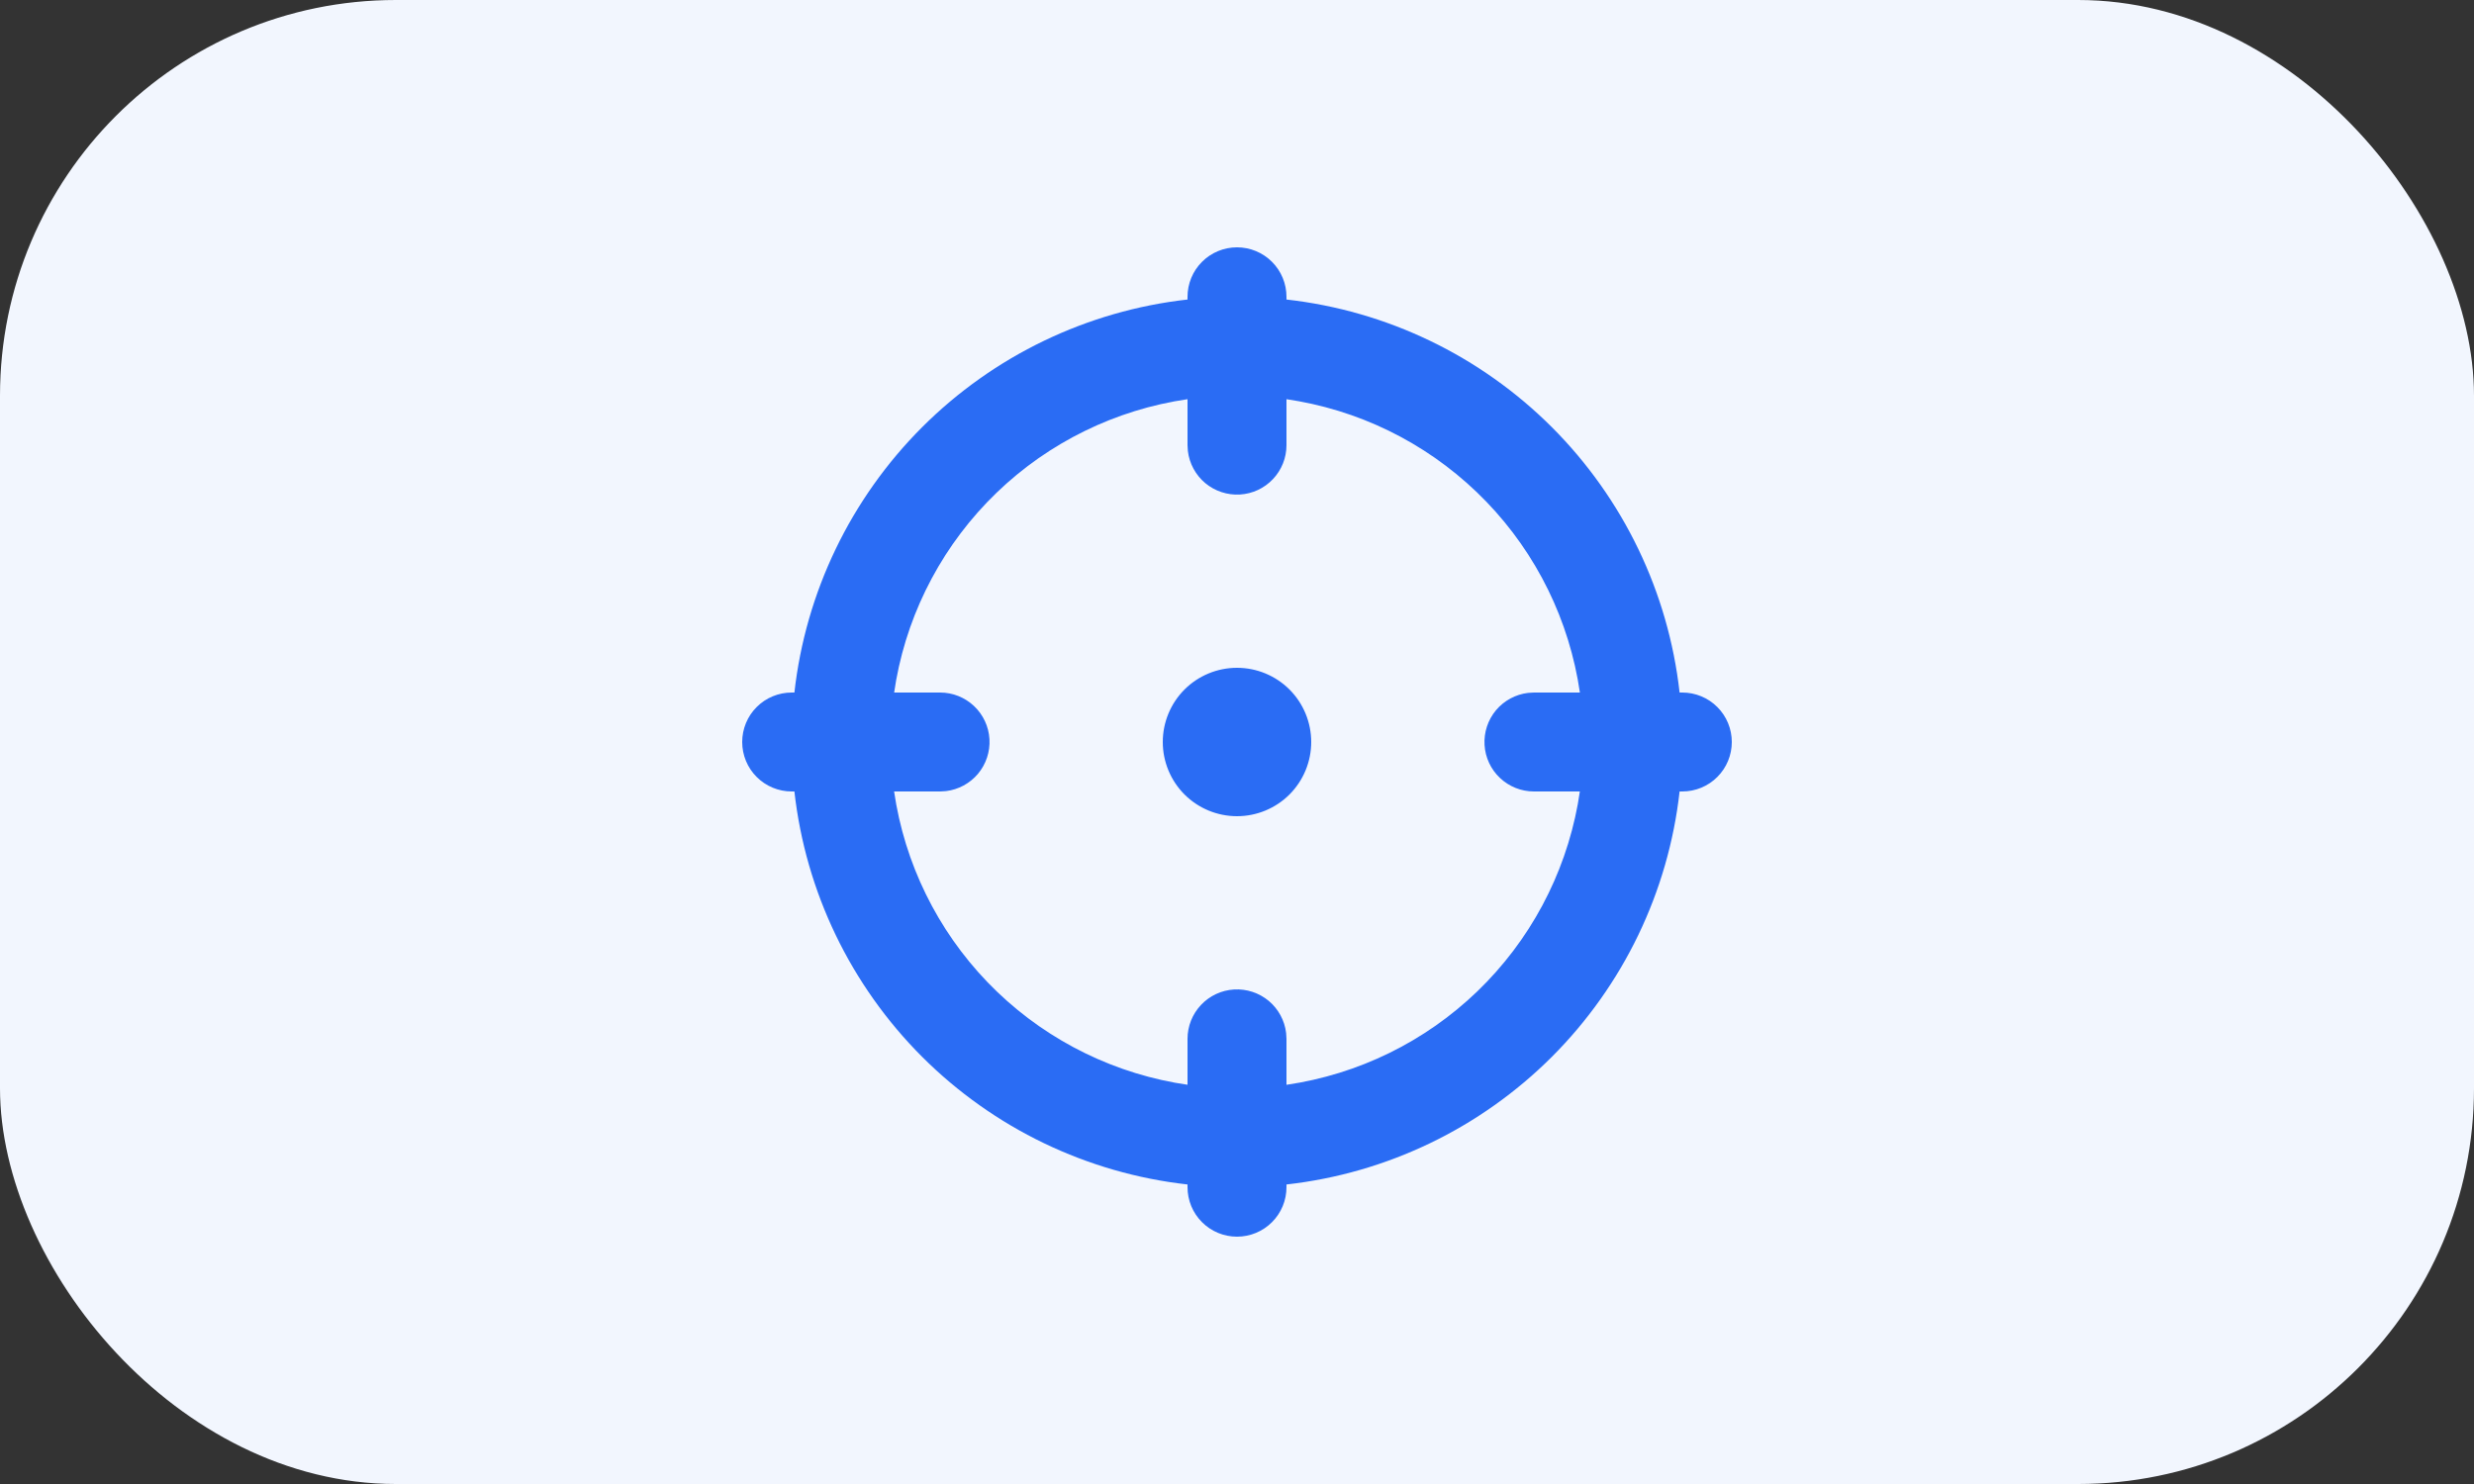 <svg width="50" height="30" viewBox="0 0 50 30" fill="none" xmlns="http://www.w3.org/2000/svg">
<rect x="0" y="0" width="50" height="30" fill="#333333" stroke="none"/>
<rect width="50" height="30" rx="8" fill="#F2F6FE"/>
<path d="M25 5C25.265 5 25.52 5.105 25.707 5.293C25.895 5.48 26 5.735 26 6V6.055C28.029 6.282 29.92 7.193 31.364 8.636C32.807 10.08 33.718 11.971 33.945 14H34C34.265 14 34.52 14.105 34.707 14.293C34.895 14.48 35 14.735 35 15C35 15.265 34.895 15.52 34.707 15.707C34.52 15.895 34.265 16 34 16H33.945C33.718 18.029 32.807 19.92 31.364 21.364C29.92 22.807 28.029 23.718 26 23.945V24C26 24.265 25.895 24.52 25.707 24.707C25.52 24.895 25.265 25 25 25C24.735 25 24.48 24.895 24.293 24.707C24.105 24.52 24 24.265 24 24V23.945C21.971 23.718 20.08 22.807 18.636 21.364C17.193 19.92 16.282 18.029 16.055 16H16C15.735 16 15.48 15.895 15.293 15.707C15.105 15.52 15 15.265 15 15C15 14.735 15.105 14.48 15.293 14.293C15.48 14.105 15.735 14 16 14H16.055C16.282 11.971 17.193 10.08 18.636 8.636C20.08 7.193 21.971 6.282 24 6.055V6C24 5.735 24.105 5.48 24.293 5.293C24.48 5.105 24.735 5 25 5ZM26 8.07V9C26 9.255 25.902 9.5 25.727 9.685C25.552 9.871 25.313 9.982 25.059 9.997C24.804 10.012 24.554 9.929 24.358 9.766C24.163 9.602 24.037 9.37 24.007 9.117L24 9V8.07C22.548 8.281 21.199 8.942 20.142 9.96C19.086 10.979 18.376 12.303 18.112 13.746L18.071 14H19C19.255 14 19.5 14.098 19.685 14.273C19.871 14.448 19.982 14.687 19.997 14.941C20.012 15.196 19.929 15.446 19.766 15.642C19.602 15.837 19.37 15.963 19.117 15.993L19 16H18.07C18.281 17.452 18.942 18.801 19.96 19.858C20.979 20.914 22.303 21.624 23.746 21.888L24 21.929V21C24 20.745 24.098 20.5 24.273 20.315C24.448 20.129 24.687 20.018 24.941 20.003C25.196 19.988 25.446 20.071 25.642 20.234C25.837 20.398 25.963 20.63 25.993 20.883L26 21V21.93C27.452 21.719 28.801 21.058 29.858 20.04C30.914 19.021 31.624 17.697 31.888 16.254L31.929 16H31C30.745 16 30.5 15.902 30.315 15.727C30.129 15.552 30.018 15.313 30.003 15.059C29.988 14.804 30.071 14.554 30.234 14.358C30.398 14.163 30.63 14.037 30.883 14.007L31 14H31.93C31.719 12.548 31.058 11.199 30.04 10.143C29.021 9.086 27.697 8.376 26.254 8.112L26 8.07ZM25 13.5C25.398 13.5 25.779 13.658 26.061 13.939C26.342 14.221 26.5 14.602 26.5 15C26.5 15.398 26.342 15.779 26.061 16.061C25.779 16.342 25.398 16.5 25 16.5C24.602 16.5 24.221 16.342 23.939 16.061C23.658 15.779 23.5 15.398 23.5 15C23.5 14.602 23.658 14.221 23.939 13.939C24.221 13.658 24.602 13.5 25 13.5Z" fill="#2A6CF4"/>
</svg>
